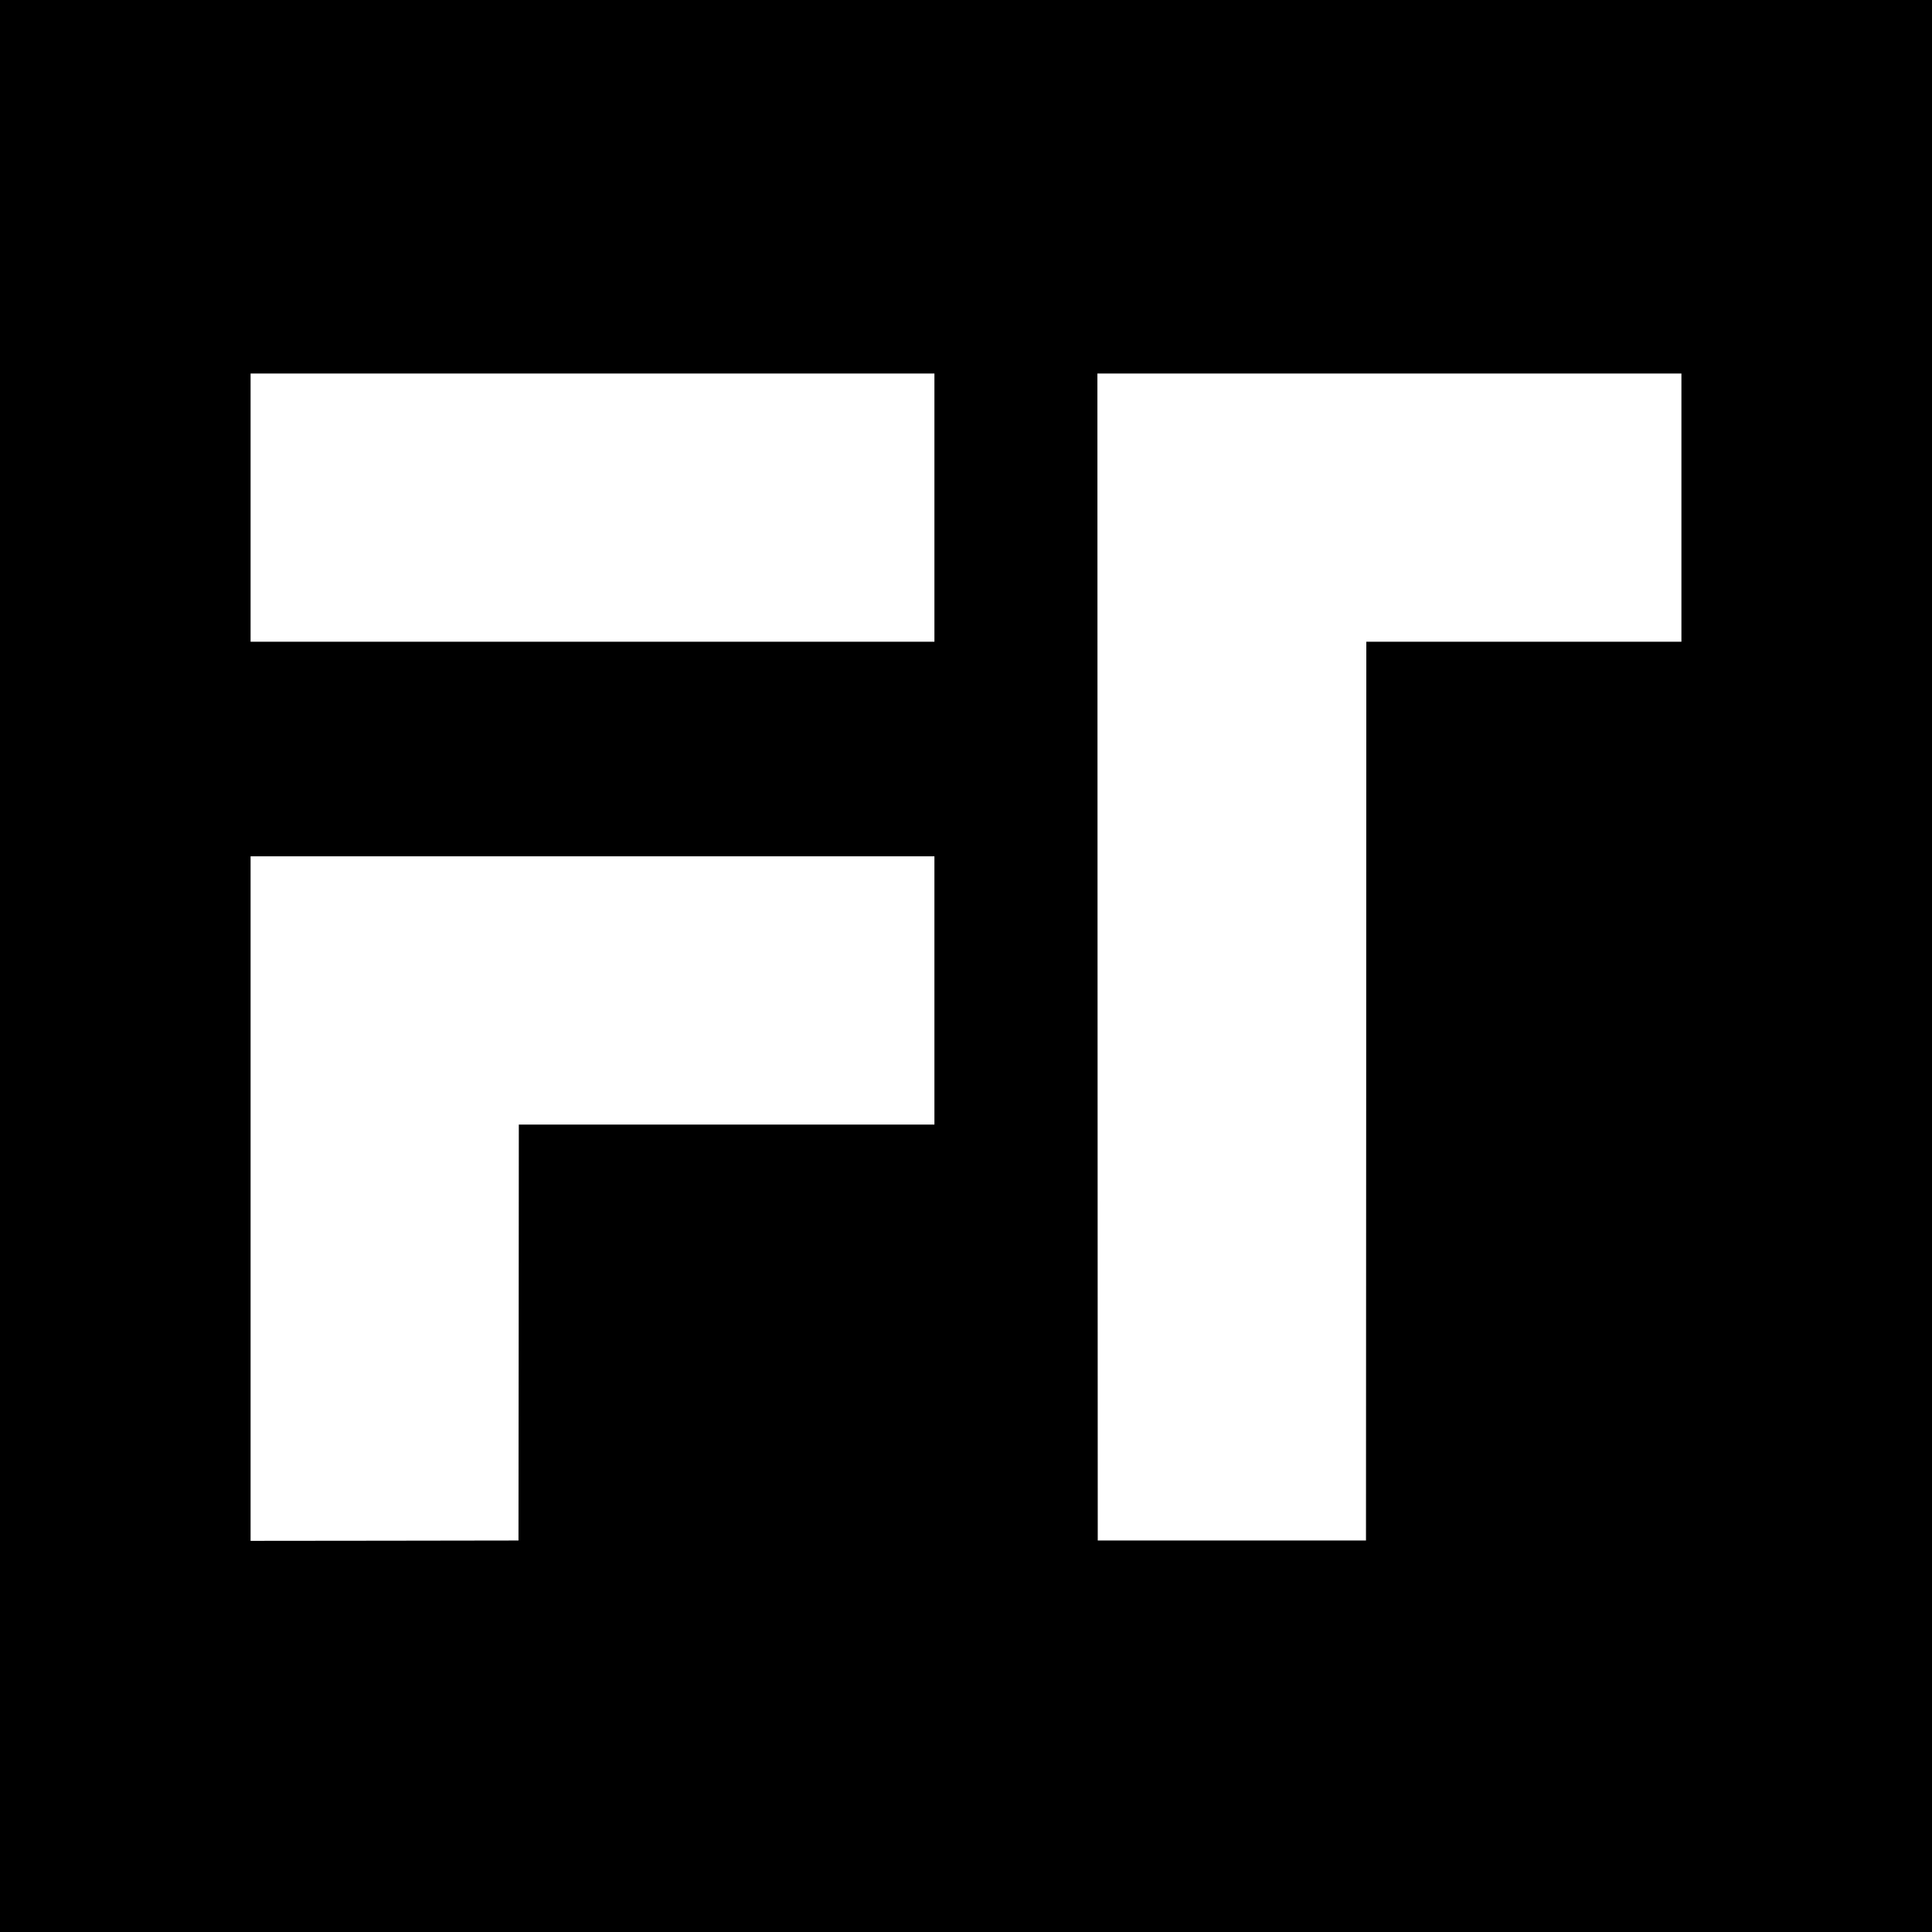 <?xml version="1.0" standalone="no"?>
<!DOCTYPE svg PUBLIC "-//W3C//DTD SVG 20010904//EN"
 "http://www.w3.org/TR/2001/REC-SVG-20010904/DTD/svg10.dtd">
<svg version="1.0" xmlns="http://www.w3.org/2000/svg"
 width="2845pt" height="2845pt" viewBox="0 0 2845 2845"
 preserveAspectRatio="xMidYMid meet">
<g transform="translate(0,2845) scale(0.1,-0.1)"
fill="#000000" stroke="none">
<path d="M0 14225 l0 -14225 14225 0 14225 0 0 14225 0 14225 -14225 0 -14225
0 0 -14225z m13760 6750 l0 -1975 -5035 0 -5035 0 0 1975 0 1975 5035 0 5035
0 0 -1975z m11000 0 l0 -1975 -2320 0 -2320 0 -2 -6617 -3 -6618 -1975 0
-1975 0 -3 8593 -2 8592 4300 0 4300 0 0 -1975z m-11000 -7110 l0 -1975 -3060
0 -3060 0 -2 -3062 -3 -3063 -1972 -3 -1973 -2 0 5040 0 5040 5035 0 5035 0 0
-1975z"/>
</g>
</svg>
